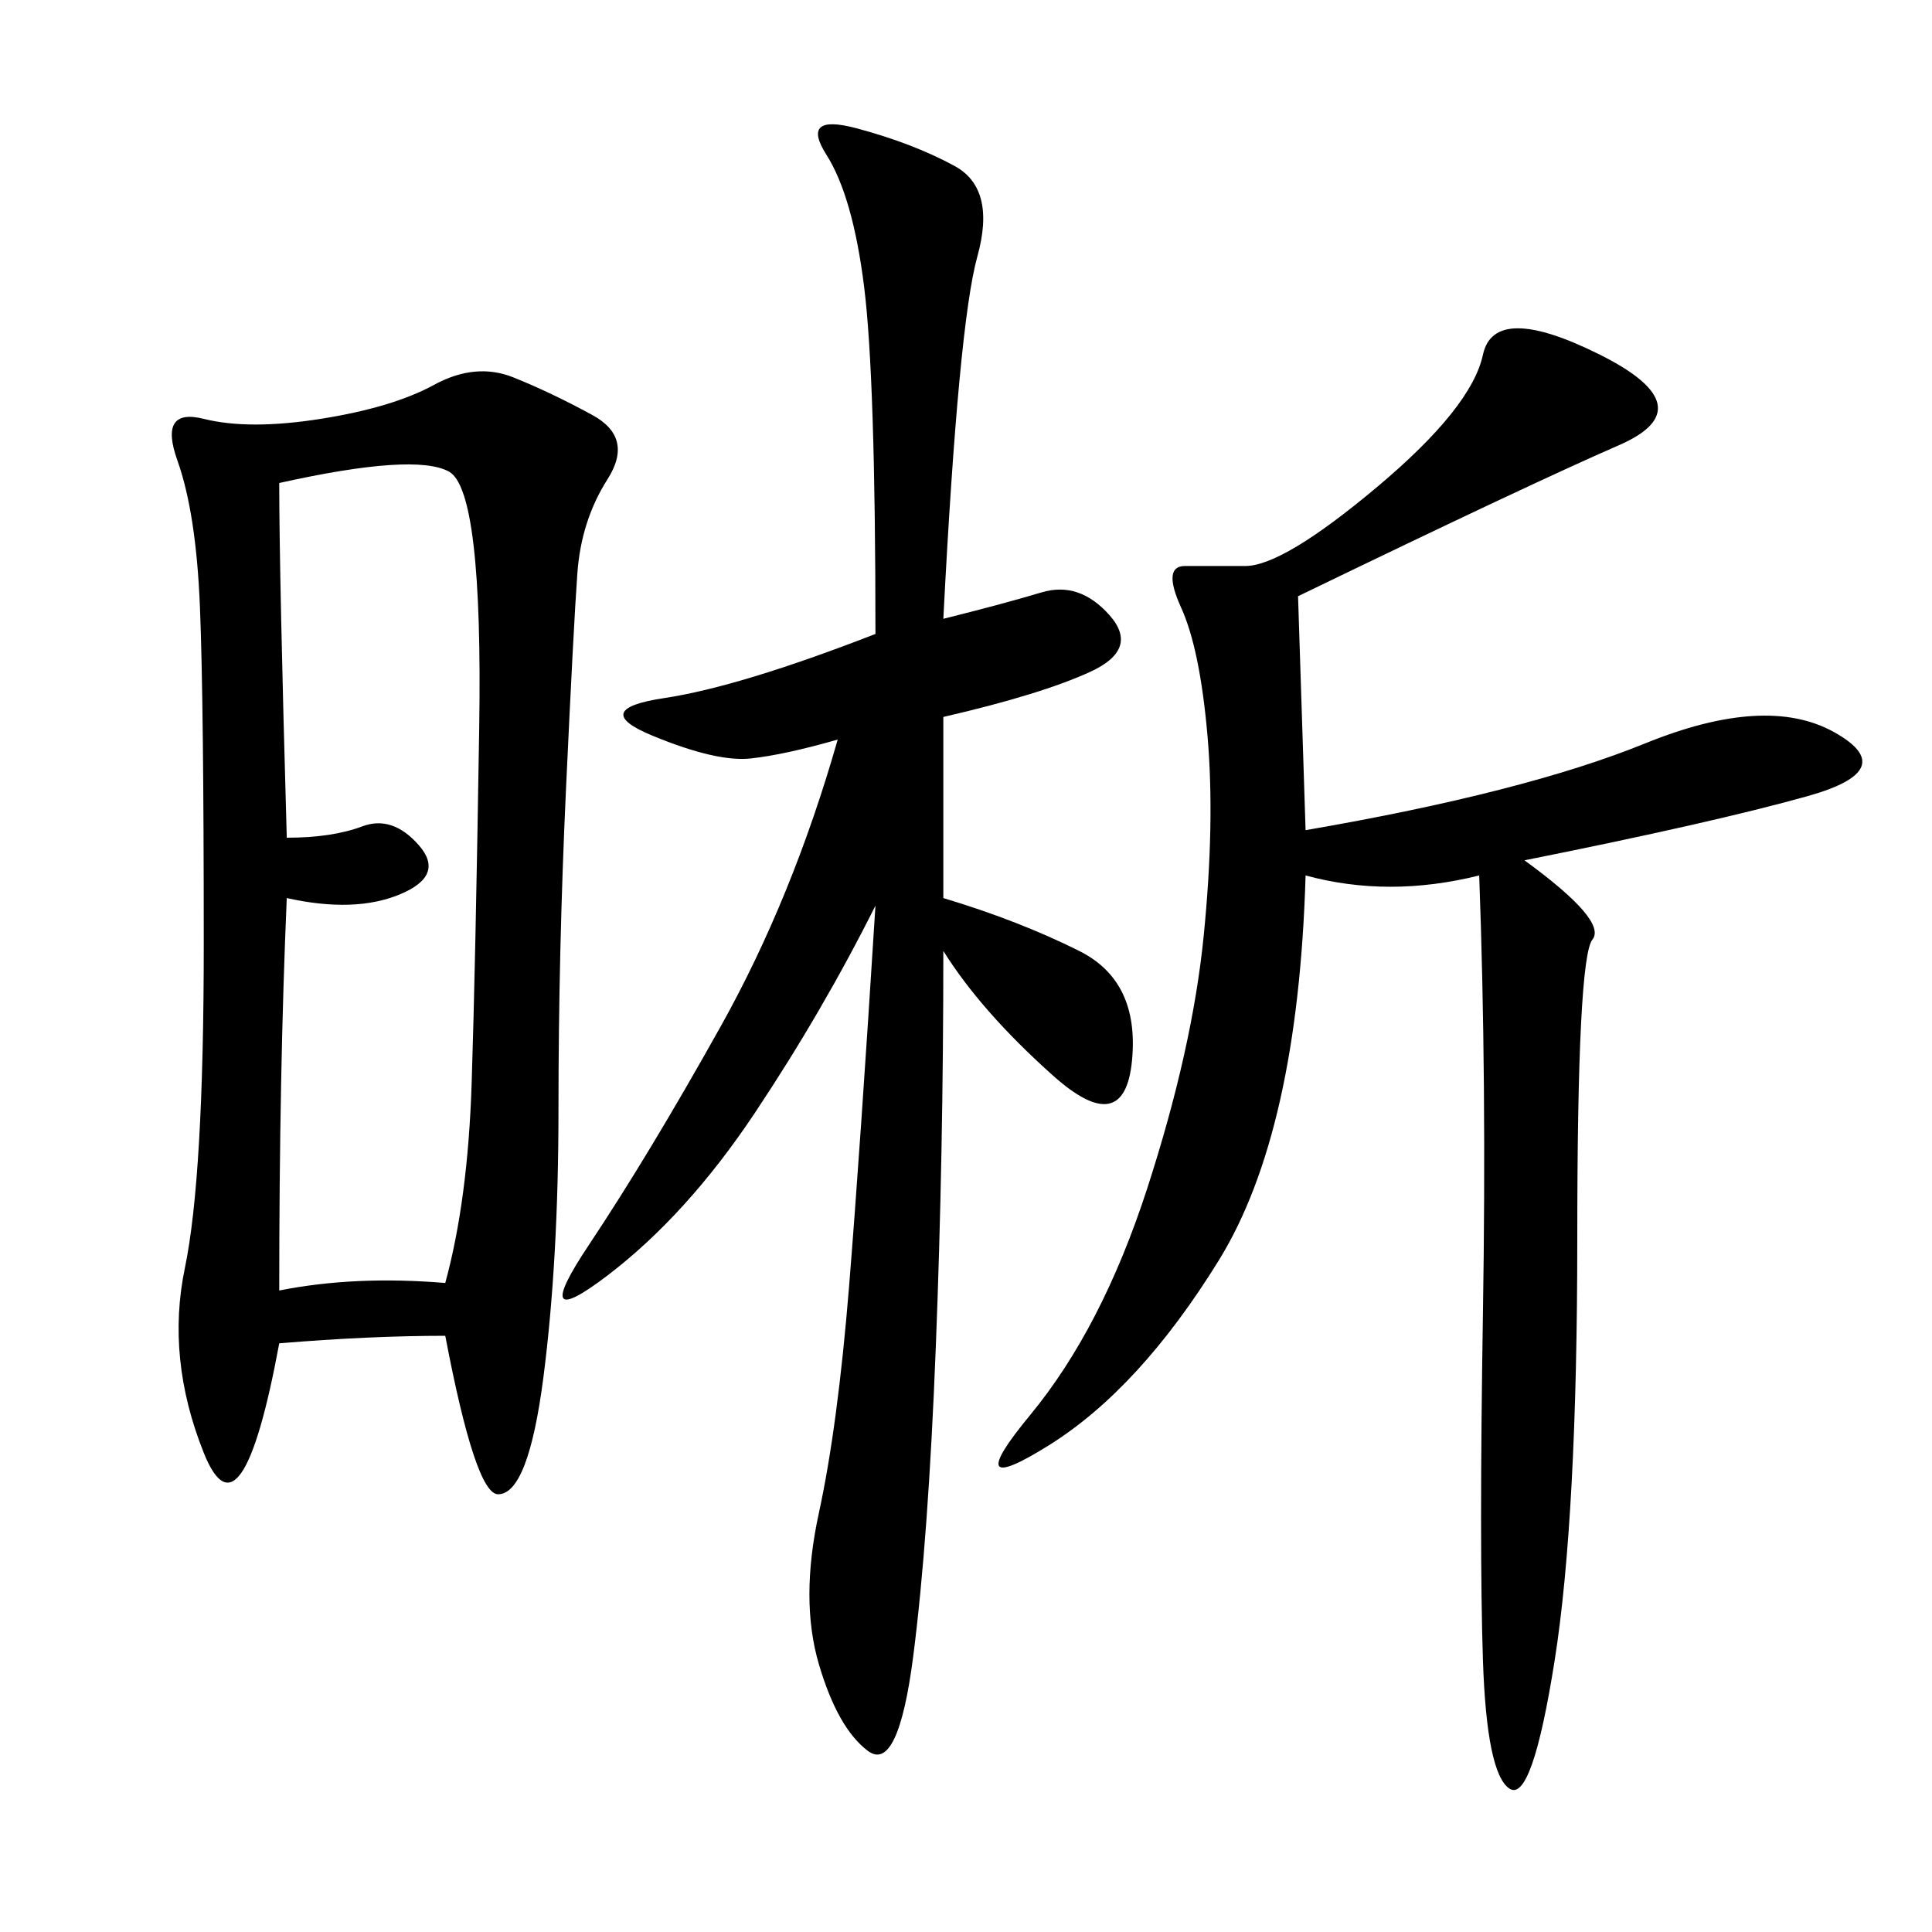 <svg xmlns="http://www.w3.org/2000/svg" xmlns:xlink="http://www.w3.org/1999/xlink" width="300" height="300"><path d="M69.14 207.42Q57.42 207.42 43.36 208.59L43.36 208.59Q37.50 240.23 31.64 225.59Q25.78 210.94 28.71 196.88Q31.64 182.81 31.64 146.48L31.64 146.48Q31.64 108.98 31.05 94.34Q30.47 79.69 27.54 71.48Q24.61 63.28 31.64 65.04Q38.67 66.80 49.80 65.04Q60.94 63.28 67.38 59.77Q73.83 56.25 79.69 58.59Q85.55 60.94 91.99 64.45Q98.44 67.97 94.34 74.41Q90.23 80.86 89.65 89.06Q89.06 97.27 87.89 122.46Q86.72 147.66 86.72 172.27L86.72 172.27Q86.72 195.70 84.38 213.87Q82.03 232.03 77.34 232.03L77.34 232.03Q73.83 232.03 69.14 207.42L69.14 207.42ZM229.69 135.94Q215.63 139.45 202.73 135.94L202.73 135.94Q201.56 175.78 189.26 195.70Q176.95 215.63 162.89 224.41Q148.83 233.20 159.96 219.73Q171.09 206.25 178.13 184.57Q185.16 162.89 186.91 145.31Q188.67 127.73 187.50 114.26Q186.33 100.78 183.40 94.34Q180.47 87.89 183.98 87.89L183.98 87.89L193.36 87.89Q199.22 87.89 213.87 75.59Q228.52 63.28 230.27 55.08Q232.03 46.88 248.44 55.08Q264.84 63.28 251.37 69.14Q237.89 75 201.56 92.58L201.56 92.58L202.73 128.91Q236.72 123.05 255.47 115.43Q274.22 107.81 284.77 113.67Q295.31 119.53 280.66 123.63Q266.02 127.73 236.72 133.59L236.72 133.59Q249.61 142.97 247.27 145.90Q244.92 148.83 244.92 192.19L244.92 192.19Q244.92 235.55 241.41 257.81Q237.89 280.08 234.38 277.73Q230.86 275.39 230.27 257.81Q229.69 240.23 230.27 203.91Q230.86 167.58 229.69 135.94L229.69 135.94ZM146.48 96.09Q155.86 93.75 161.72 91.99Q167.58 90.23 172.27 95.51Q176.95 100.78 169.34 104.30Q161.72 107.81 146.48 111.33L146.48 111.33L146.48 139.45Q158.20 142.97 167.58 147.66Q176.95 152.34 175.78 164.65Q174.61 176.95 163.48 166.99Q152.34 157.03 146.48 147.66L146.48 147.66Q146.48 179.30 145.31 209.18Q144.14 239.06 141.80 257.23Q139.45 275.39 134.77 271.88Q130.08 268.36 127.15 258.40Q124.22 248.44 127.15 234.96Q130.08 221.48 131.84 199.80Q133.59 178.13 135.94 140.63L135.94 140.63Q127.73 157.03 117.19 172.85Q106.64 188.67 94.34 198.05Q82.03 207.42 91.41 193.36Q100.78 179.30 111.91 159.38Q123.05 139.45 130.08 114.84L130.08 114.84Q121.88 117.19 116.60 117.77Q111.33 118.36 101.37 114.26Q91.41 110.16 103.13 108.40Q114.84 106.64 135.94 98.44L135.94 98.44Q135.94 58.59 134.18 44.53Q132.42 30.47 128.32 24.02Q124.22 17.58 133.01 19.92Q141.80 22.27 148.24 25.78Q154.69 29.30 151.76 39.84Q148.83 50.39 146.48 96.09L146.48 96.09ZM44.53 139.45Q43.36 166.41 43.36 200.39L43.36 200.39Q55.08 198.05 69.14 199.22L69.14 199.22Q72.66 186.33 73.24 168.16Q73.83 150 74.41 113.09Q75 76.17 69.73 73.24Q64.45 70.31 43.36 75L43.36 75Q43.36 89.06 44.53 130.08L44.53 130.08Q51.56 130.08 56.25 128.32Q60.94 126.56 65.04 131.25Q69.14 135.94 62.11 138.87Q55.08 141.80 44.53 139.45L44.53 139.45Z"/></svg>